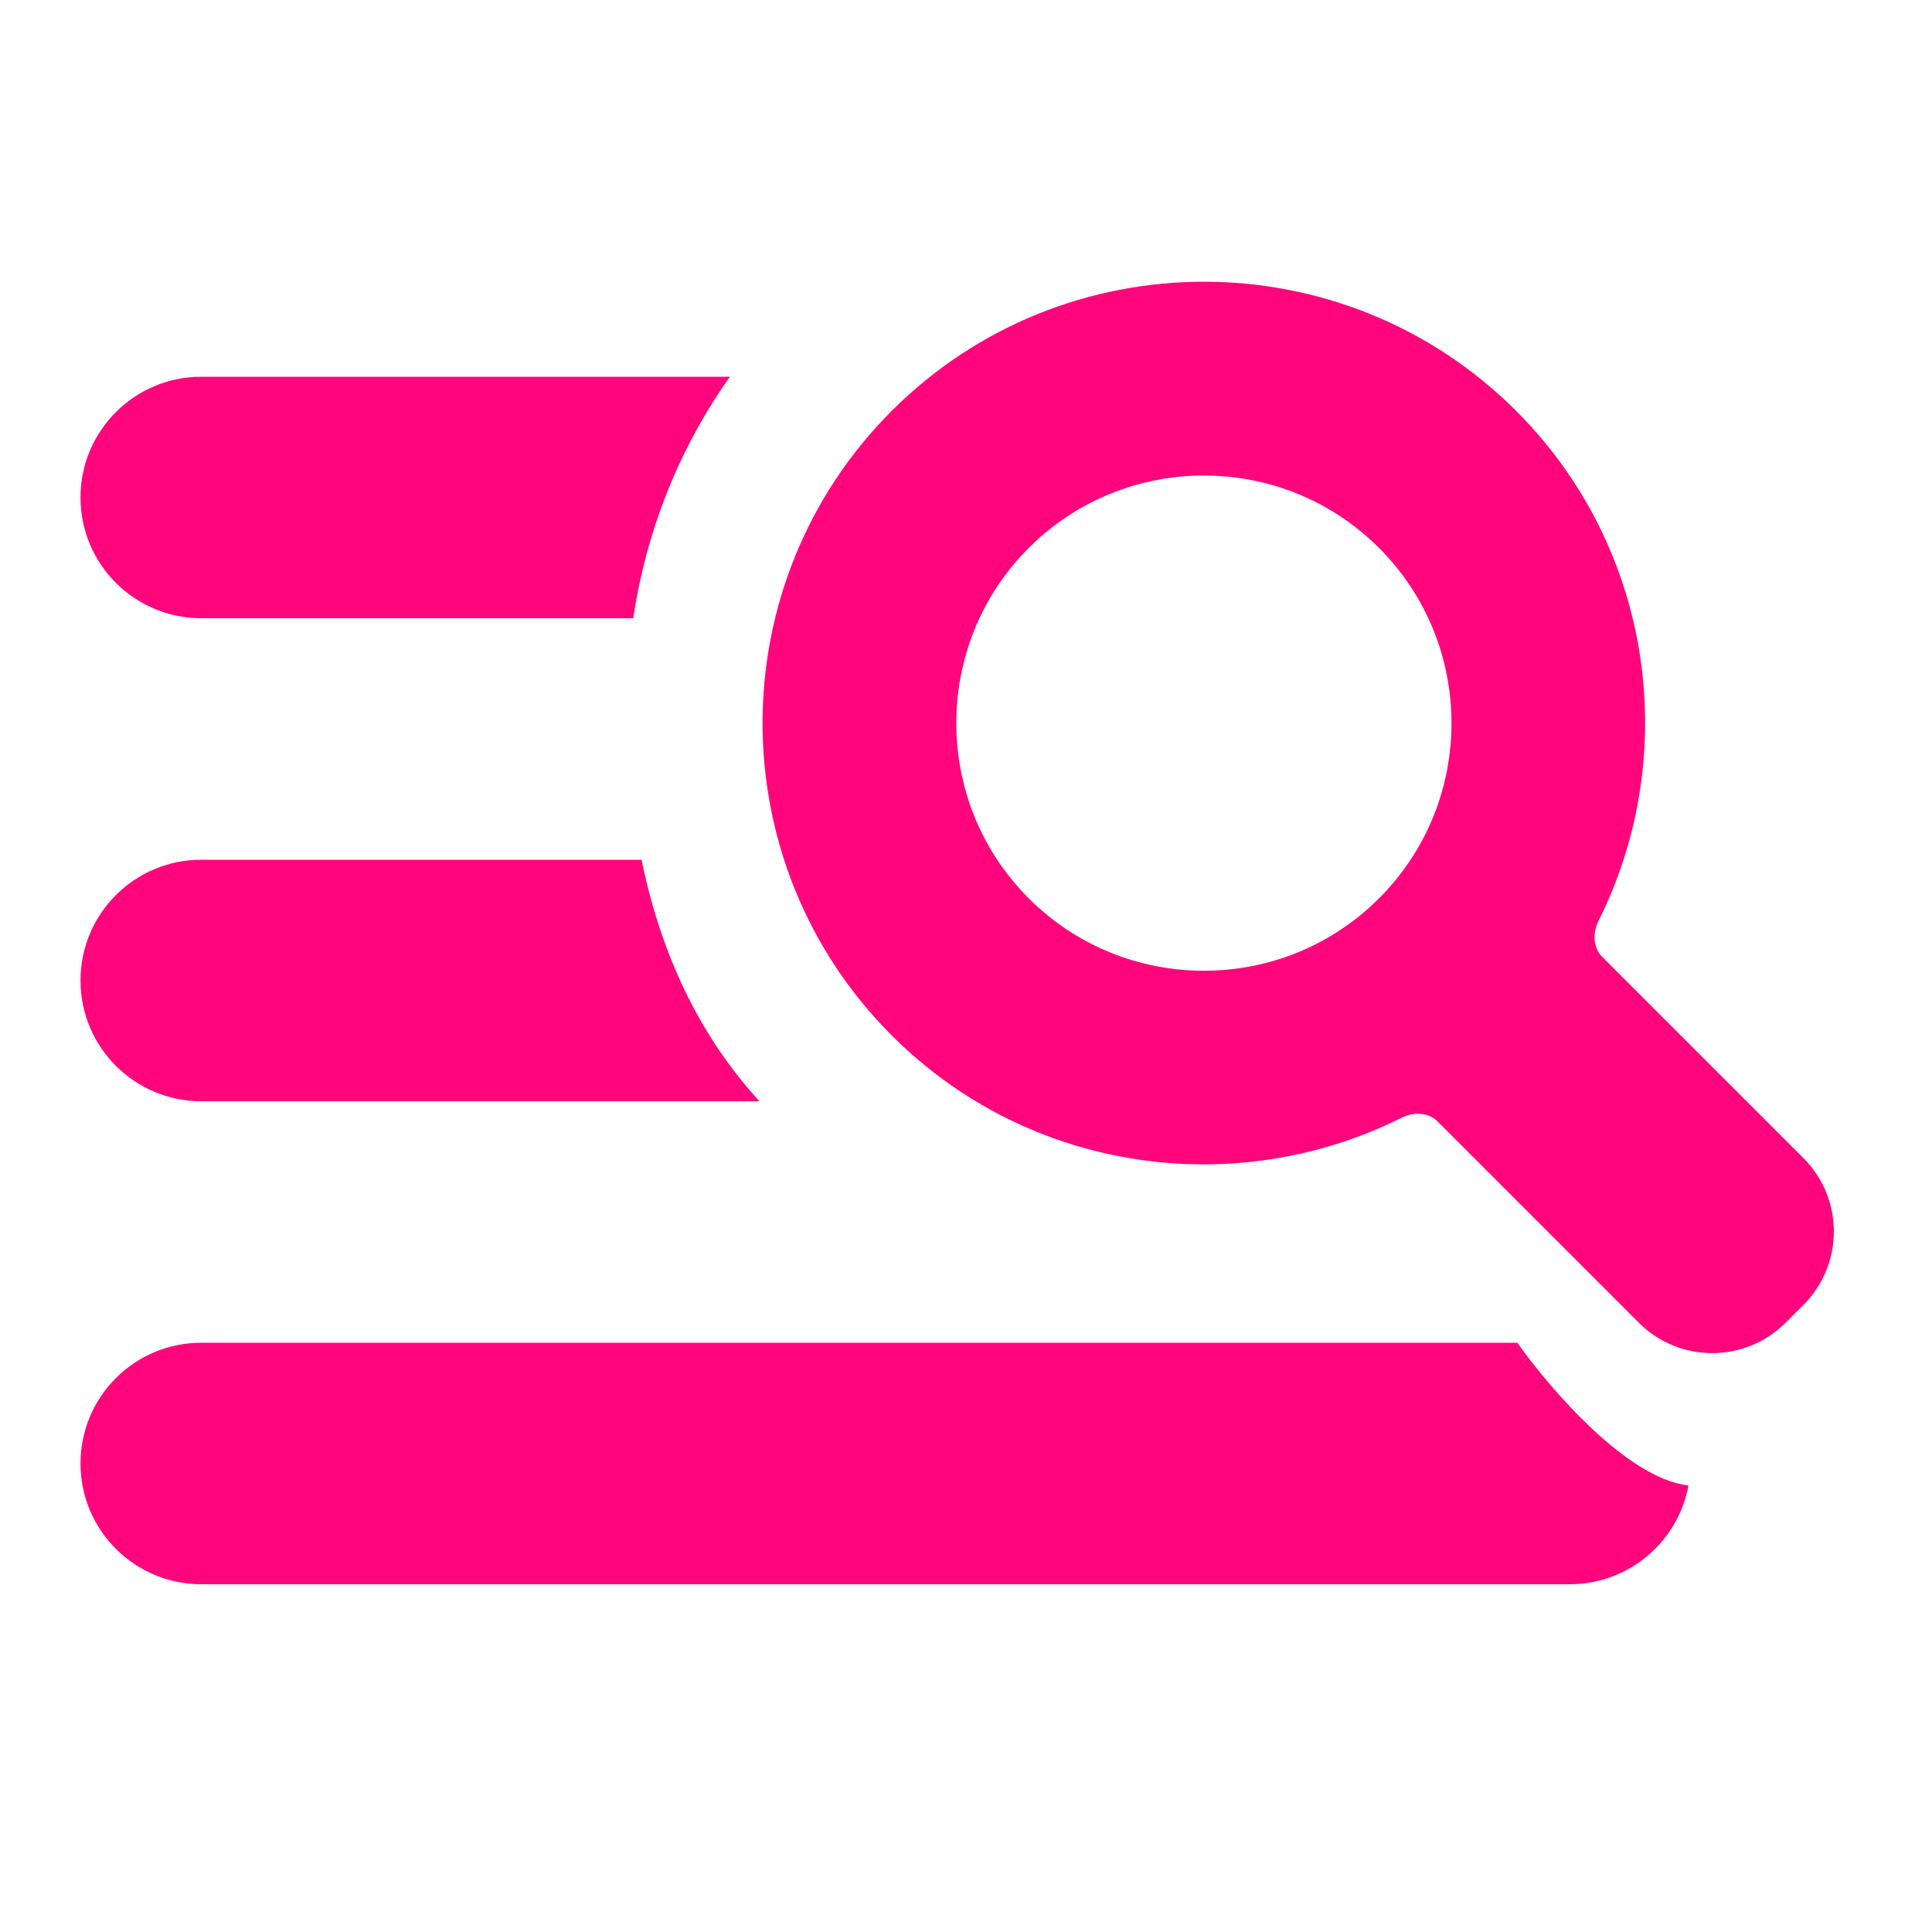           <svg width="1em" height="1em" viewBox="0 0 24 24" fill="none" xmlns="http://www.w3.org/2000/svg">
            <g clip-path="url(#clip0_51666_30581)">
              <path fill-rule="evenodd" clip-rule="evenodd" d="M18.834 5.104C20.545 6.816 20.884 9.382 19.86 11.434C19.769 11.616 19.809 11.791 19.898 11.881L22.403 14.386C22.907 14.89 22.907 15.706 22.403 16.21L22.182 16.431C21.678 16.935 20.862 16.935 20.358 16.431L17.853 13.926C17.764 13.836 17.588 13.797 17.407 13.887C15.354 14.912 12.788 14.573 11.077 12.862C8.938 10.722 8.938 7.243 11.077 5.104C13.216 2.965 16.695 2.965 18.834 5.104ZM17.131 11.159C18.331 9.96 18.331 8.007 17.131 6.807C15.932 5.607 13.979 5.607 12.779 6.807C11.58 8.007 11.58 9.96 12.779 11.159C13.979 12.359 15.932 12.359 17.131 11.159Z" fill="#ff067d" />
              <path d="M2.5 4.68H9.067C8.522 5.447 8.053 6.447 7.866 7.68H2.5C1.672 7.68 1 7.008 1 6.18C1 5.351 1.672 4.68 2.5 4.68Z" fill="#ff067d" />
              <path d="M7.97 10.68H2.5C1.672 10.68 1 11.351 1 12.18C1 13.008 1.672 13.68 2.5 13.68H9.434C8.753 12.936 8.23 11.956 7.97 10.68Z" fill="#ff067d" />
              <path d="M18.849 16.68H2.5C1.672 16.68 1 17.351 1 18.18C1 19.008 1.672 19.68 2.5 19.68H19.5C20.235 19.68 20.847 19.151 20.975 18.453C20.22 18.371 19.262 17.263 18.849 16.68Z" fill="#ff067d" />
            </g>
            <defs>
              <clipPath id="clip0_51666_30581">
                <rect width="24" height="24" fill="#ff067d" />
              </clipPath>
            </defs>
          </svg>

